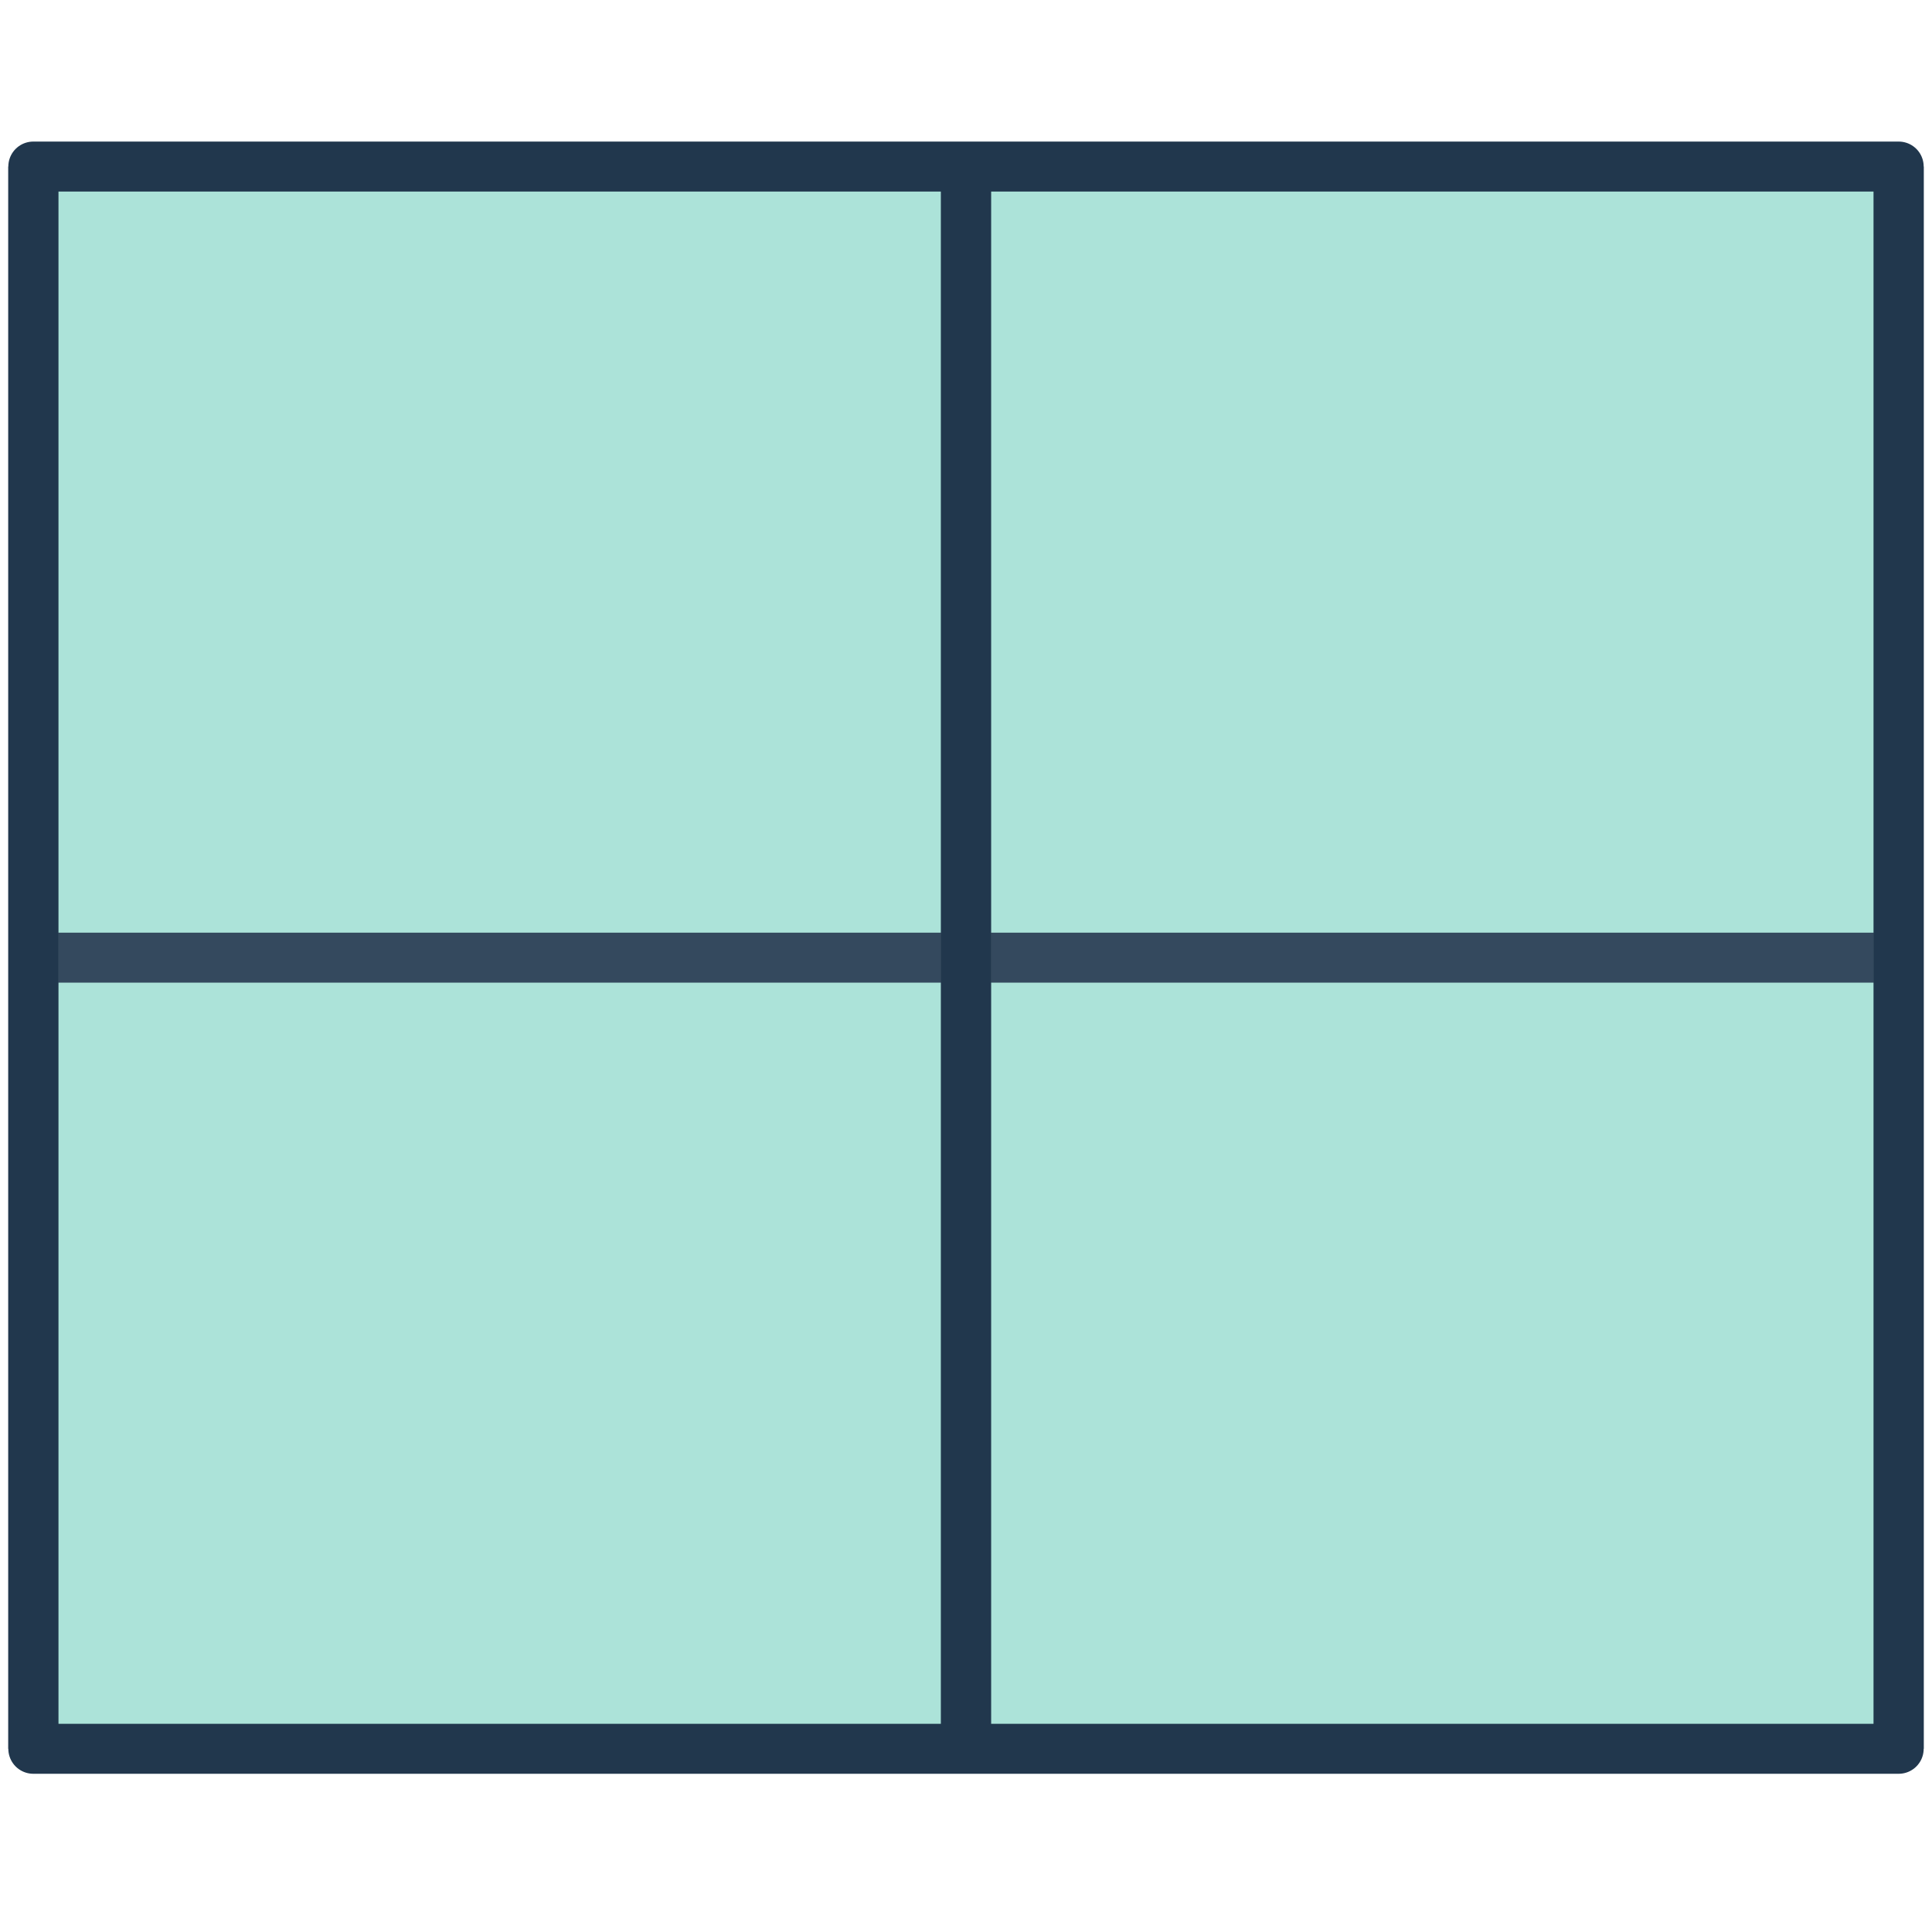 <svg width="116" height="116" viewBox="0 0 116 116" fill="none" xmlns="http://www.w3.org/2000/svg">
<path d="M2 10H58H114V57.5V105H58H2V57.5V10Z" fill="#ACE3D9"/>
<path d="M58 105H114V57.5V10H58M58 105H2V57.5V10H58M58 105V10" stroke="#21374D" stroke-width="3" stroke-linejoin="round"/>
<path d="M114 57.5H2" stroke="#34495E" stroke-width="3" stroke-linejoin="round"/>
<path d="M2 10V57.5V105M114 10V57.5V105M58 105V57.5V10" stroke="#21374D" stroke-width="3" stroke-linejoin="round"/>
</svg>
